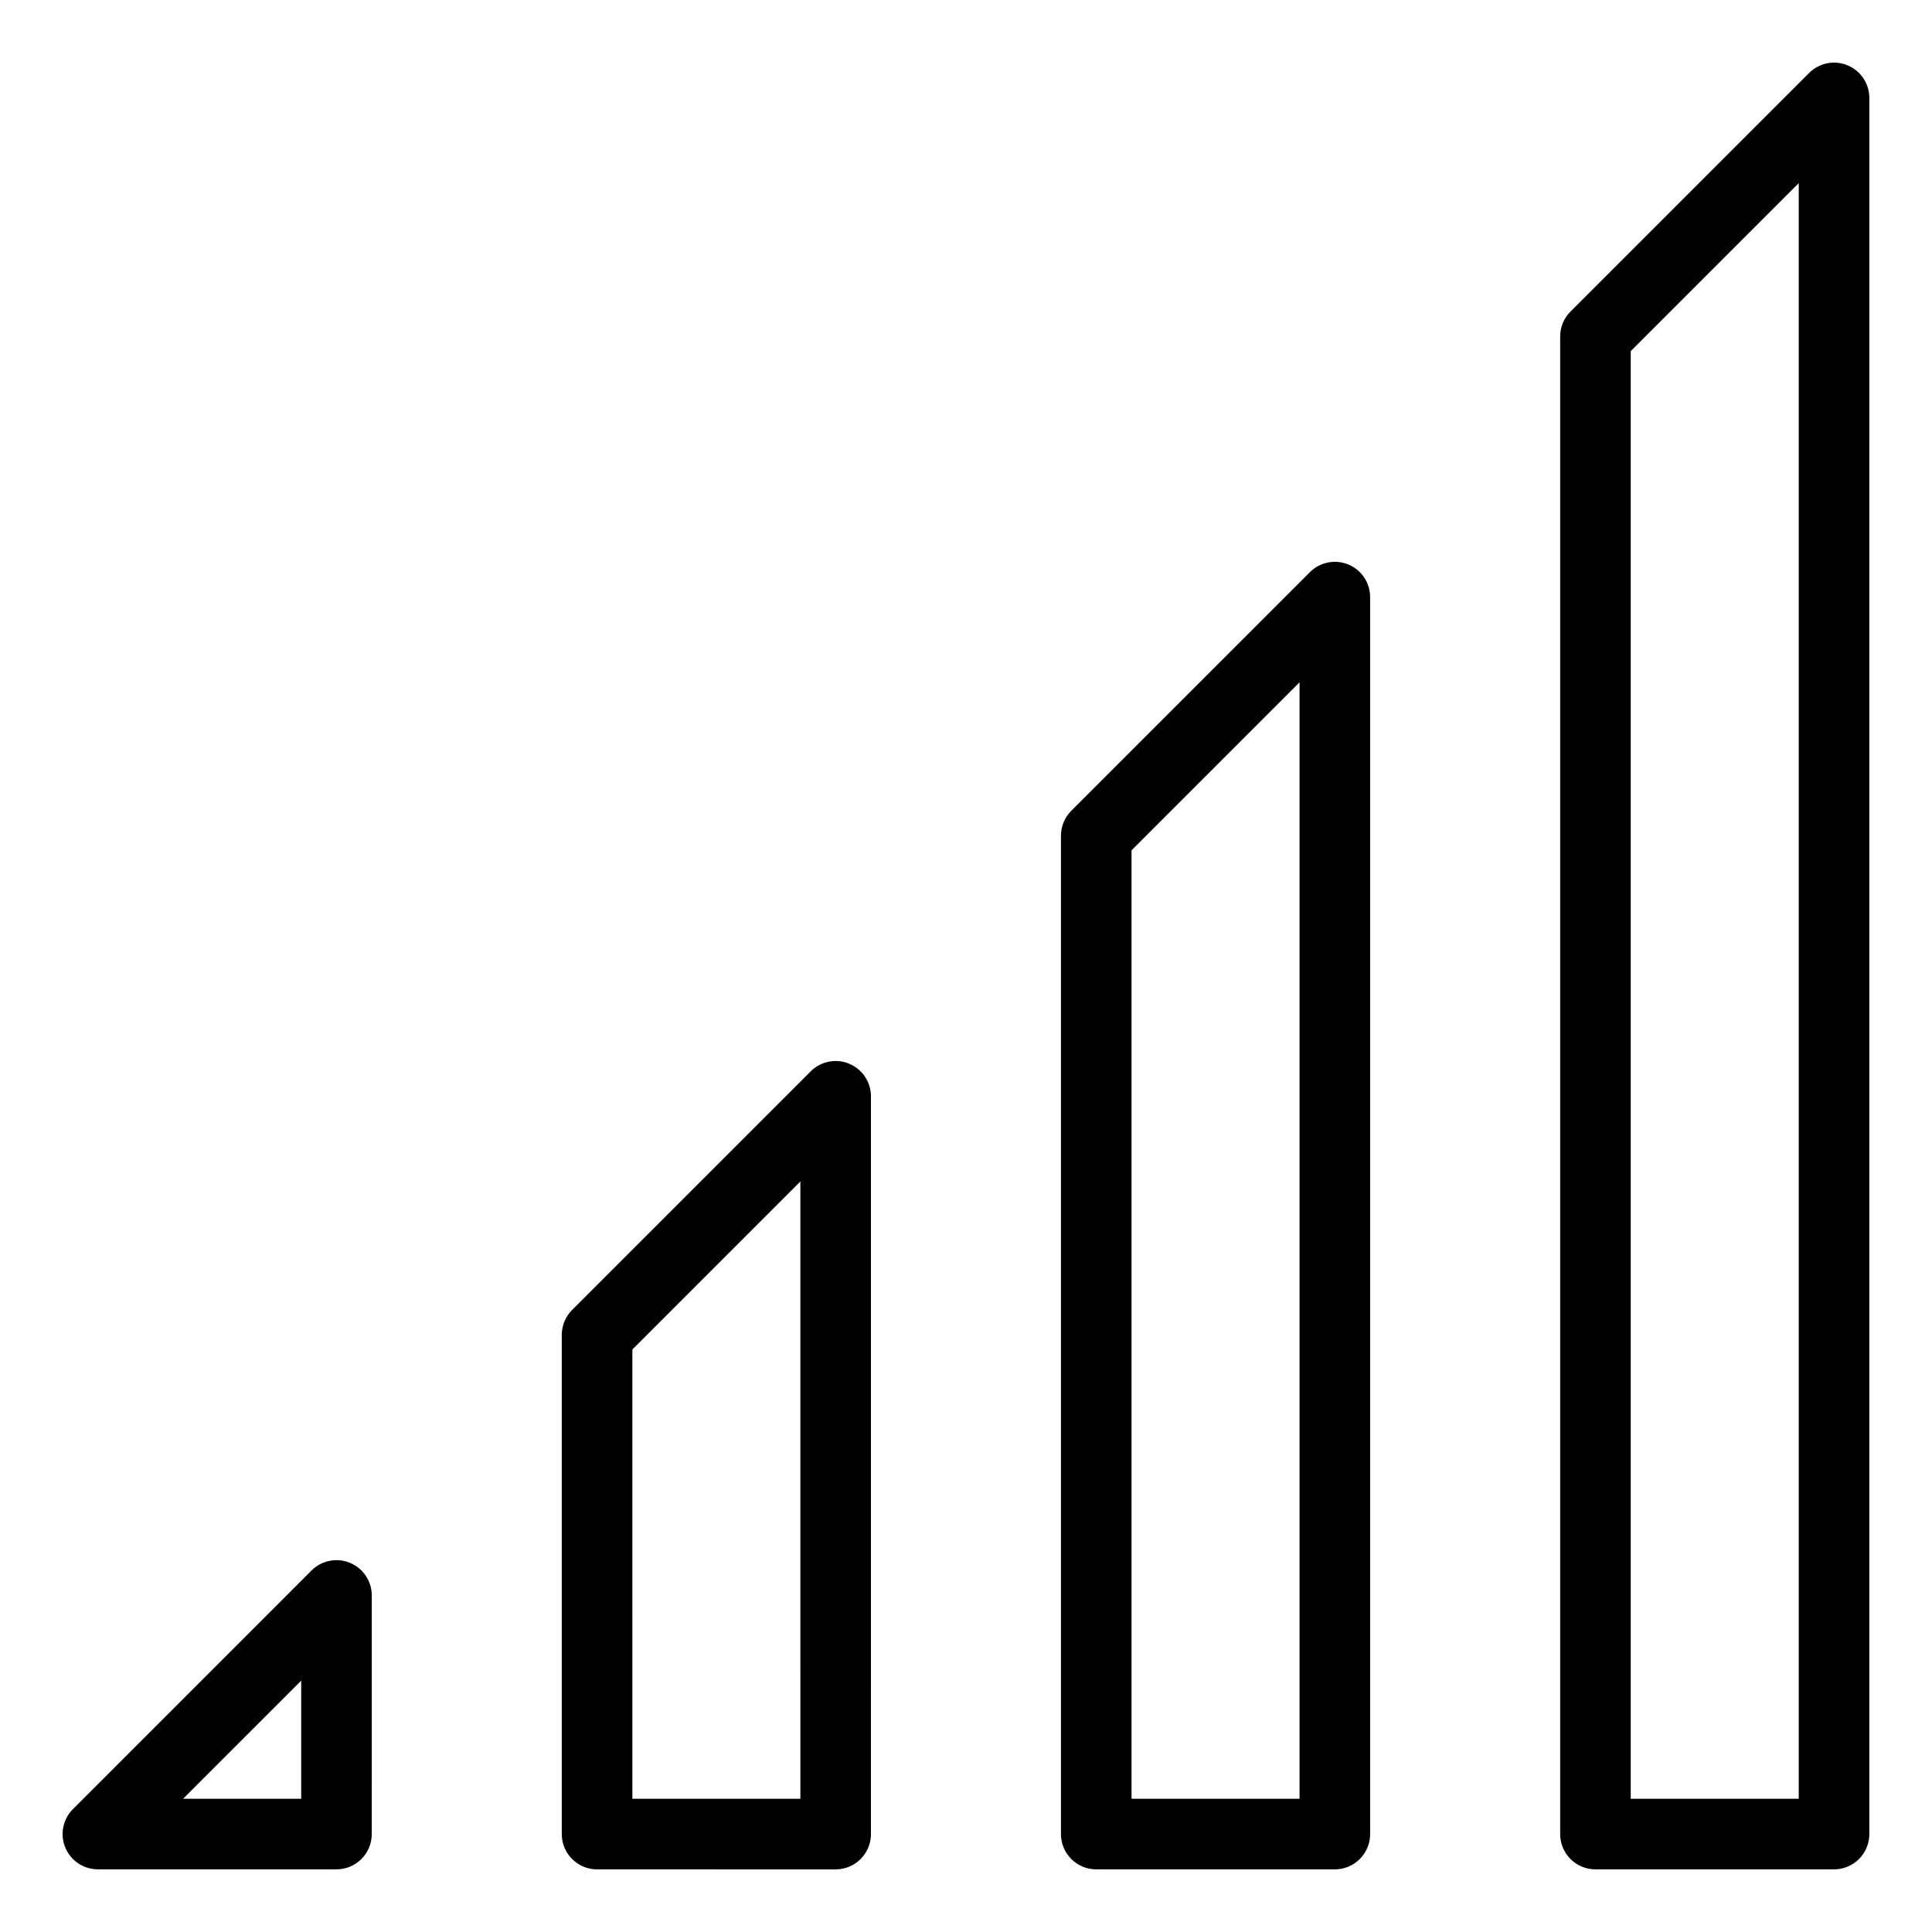 <?xml version="1.0" encoding="UTF-8"?>
<!-- Uploaded to: ICON Repo, www.iconrepo.com, Generator: ICON Repo Mixer Tools -->
<svg fill="#000000" width="800px" height="800px" version="1.1" viewBox="144 144 512 512" xmlns="http://www.w3.org/2000/svg">
 <path d="m633.62 161.31c-3.496-1.449-7.516-0.645-10.191 2.027l-63.23 63.227c-1.754 1.754-2.738 4.129-2.738 6.613v396.87c0 5.164 4.188 9.352 9.352 9.352h63.227c5.164 0 9.352-4.188 9.352-9.352l0.004-460.09c0-3.785-2.277-7.195-5.773-8.641zm-12.934 459.38h-44.523v-383.64l44.523-44.523zm-119.36-327.09c-3.496-1.449-7.516-0.645-10.191 2.027l-63.23 63.227c-1.754 1.754-2.738 4.129-2.738 6.613v264.58c0 5.164 4.188 9.352 9.352 9.352h63.227c5.164 0 9.352-4.188 9.352-9.352v-327.81c0.004-3.785-2.273-7.191-5.769-8.637zm-12.93 327.09h-44.523v-251.35l44.523-44.523zm-119.36-194.8c-3.496-1.449-7.516-0.645-10.191 2.027l-63.23 63.23c-1.754 1.754-2.738 4.129-2.738 6.613v132.29c0 5.164 4.188 9.352 9.352 9.352l63.227 0.004c5.164 0 9.352-4.188 9.352-9.352l0.004-195.52c0-3.777-2.281-7.188-5.773-8.637zm-12.926 194.8h-44.523l-0.004-119.06 44.523-44.523zm-119.36-62.52c-3.496-1.449-7.516-0.645-10.191 2.027l-63.227 63.234c-2.676 2.676-3.473 6.695-2.027 10.191 1.449 3.496 4.856 5.773 8.637 5.773h63.227c5.164 0 9.352-4.188 9.352-9.352l0.004-63.23c0-3.781-2.277-7.195-5.773-8.645zm-12.93 62.52h-31.301l31.305-31.301v31.301z"/>
</svg>